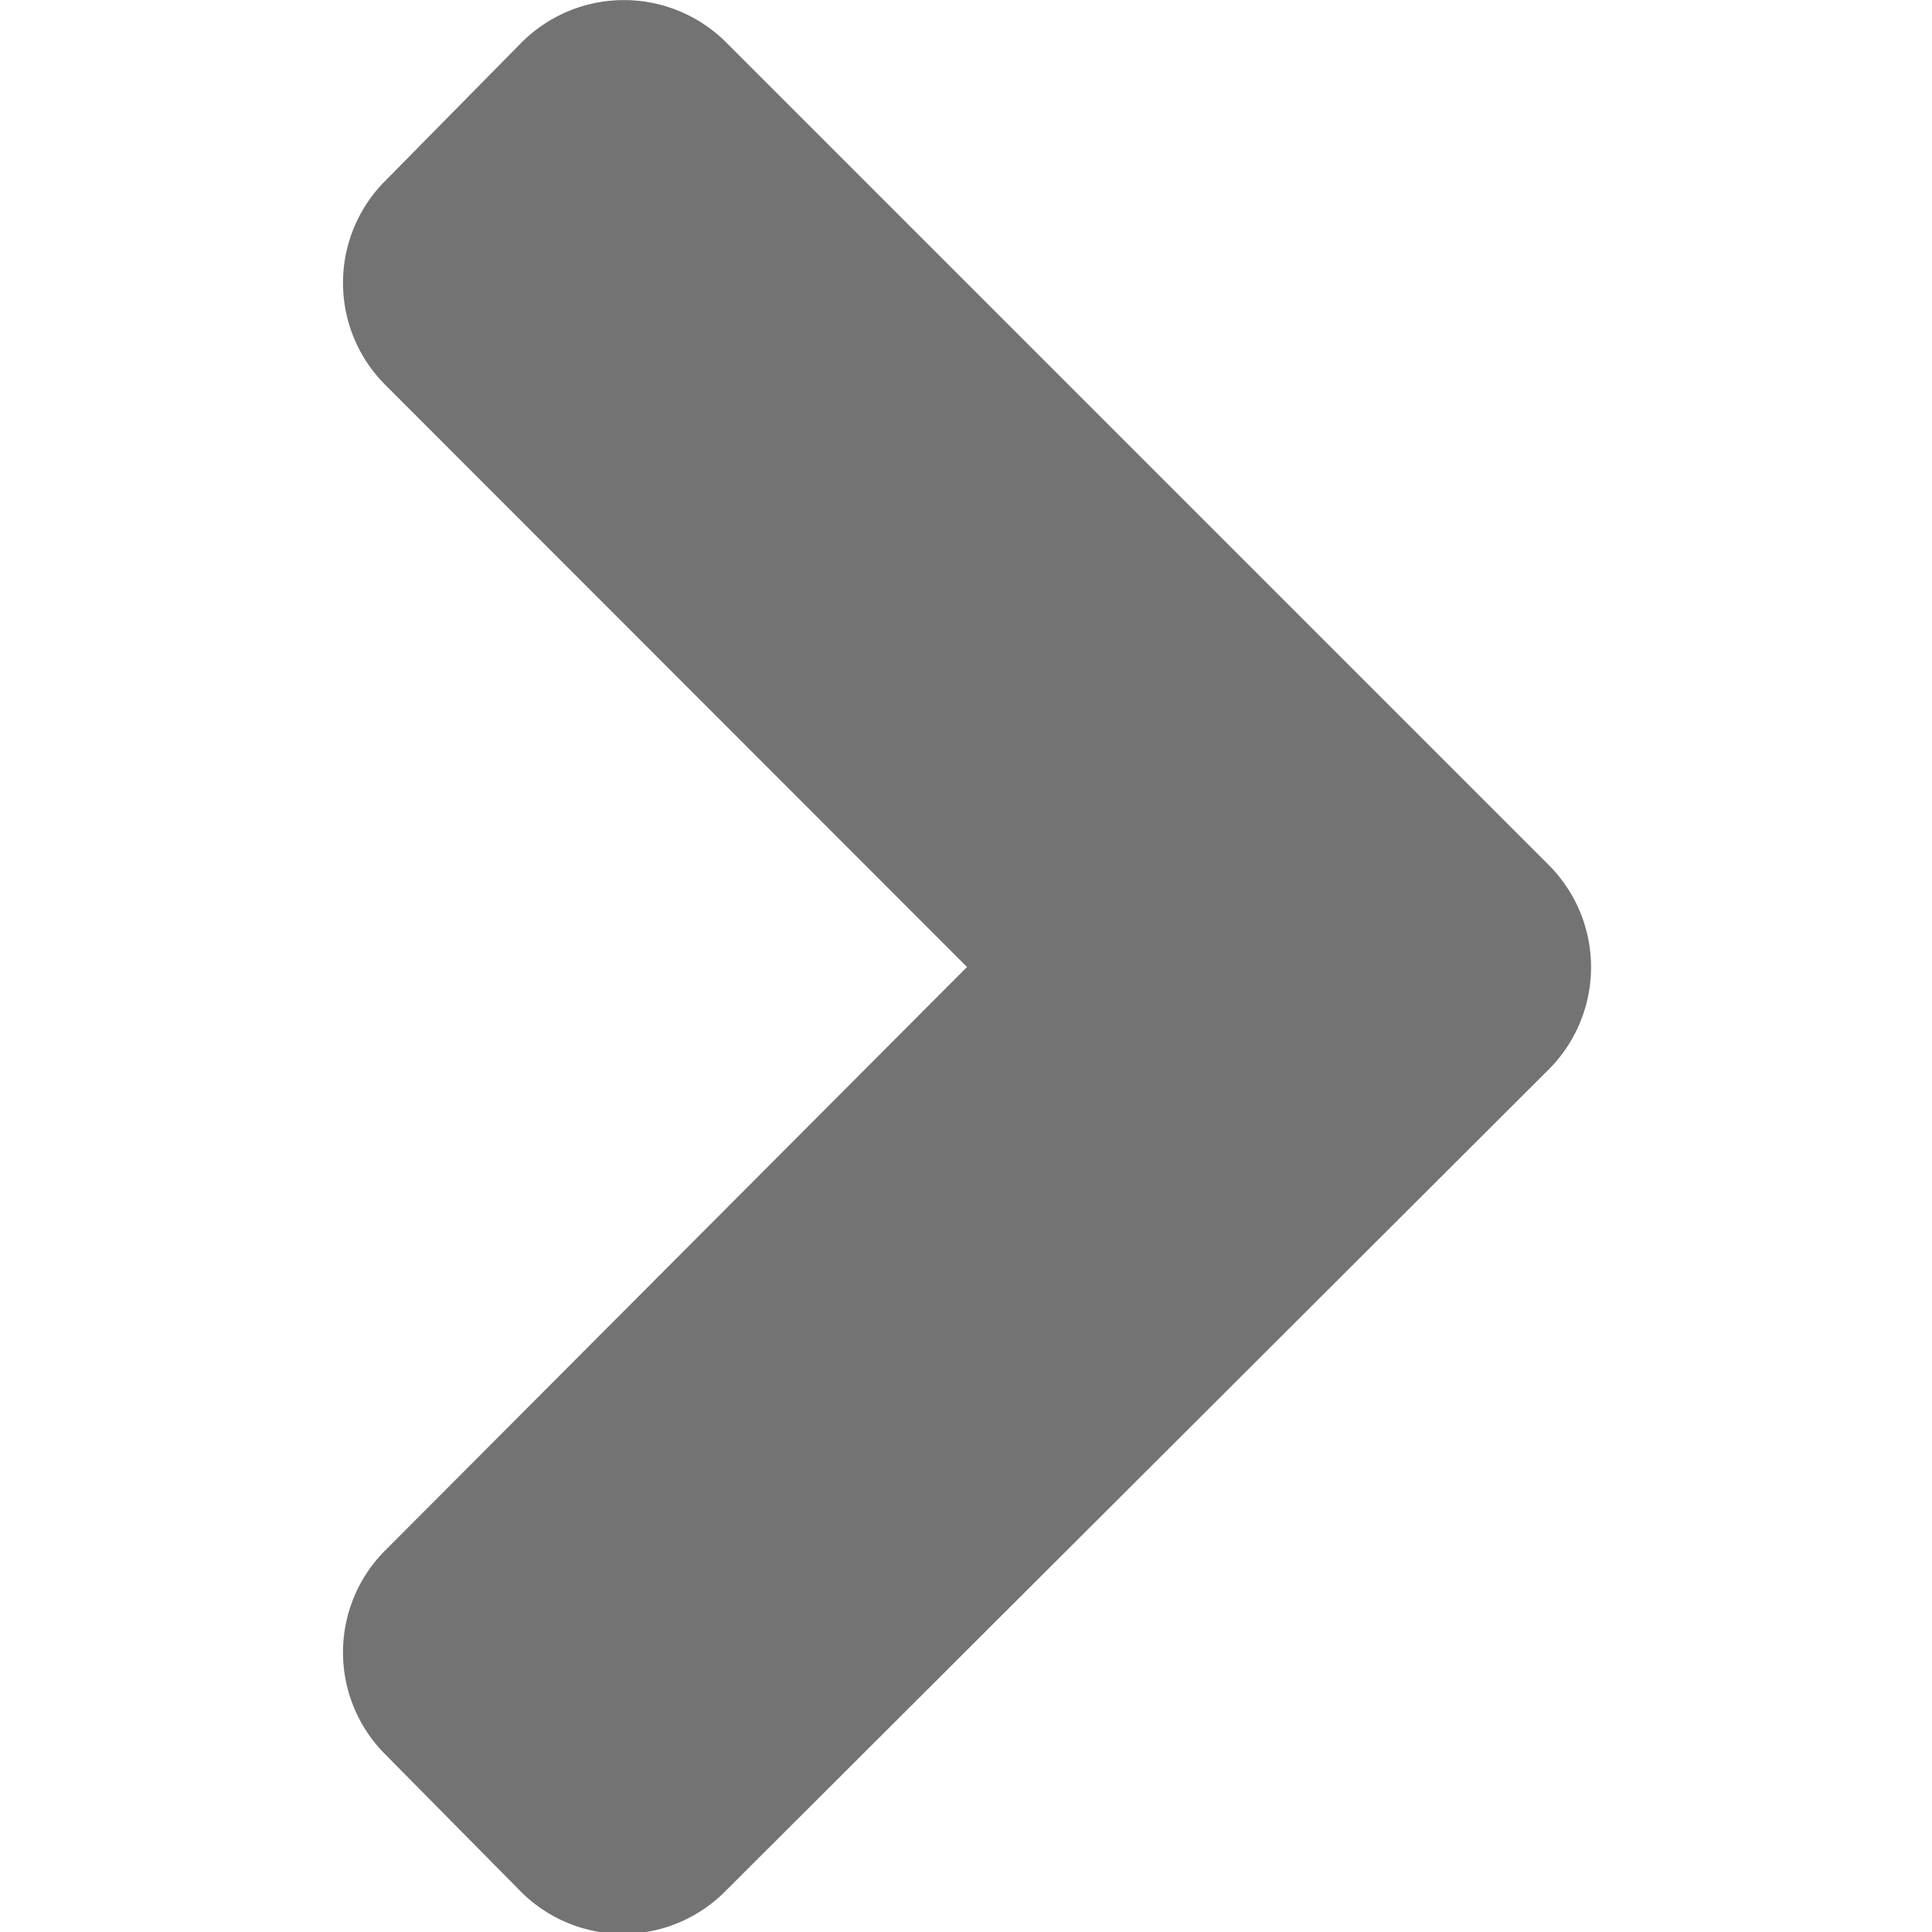 <svg xmlns="http://www.w3.org/2000/svg" viewBox="0 0 47.95 47.95"><g id="Calque_1" data-name="Calque 1"><path d="M38.43,26.55,18,46.94a3.58,3.58,0,0,1-5.08,0L9.57,43.55a3.58,3.58,0,0,1,0-5.08L24,24,9.57,9.56a3.58,3.58,0,0,1,0-5.08l3.37-3.42a3.59,3.59,0,0,1,5.09,0L38.42,21.45A3.59,3.59,0,0,1,38.43,26.55Z" style="fill:#737373"/></g></svg>